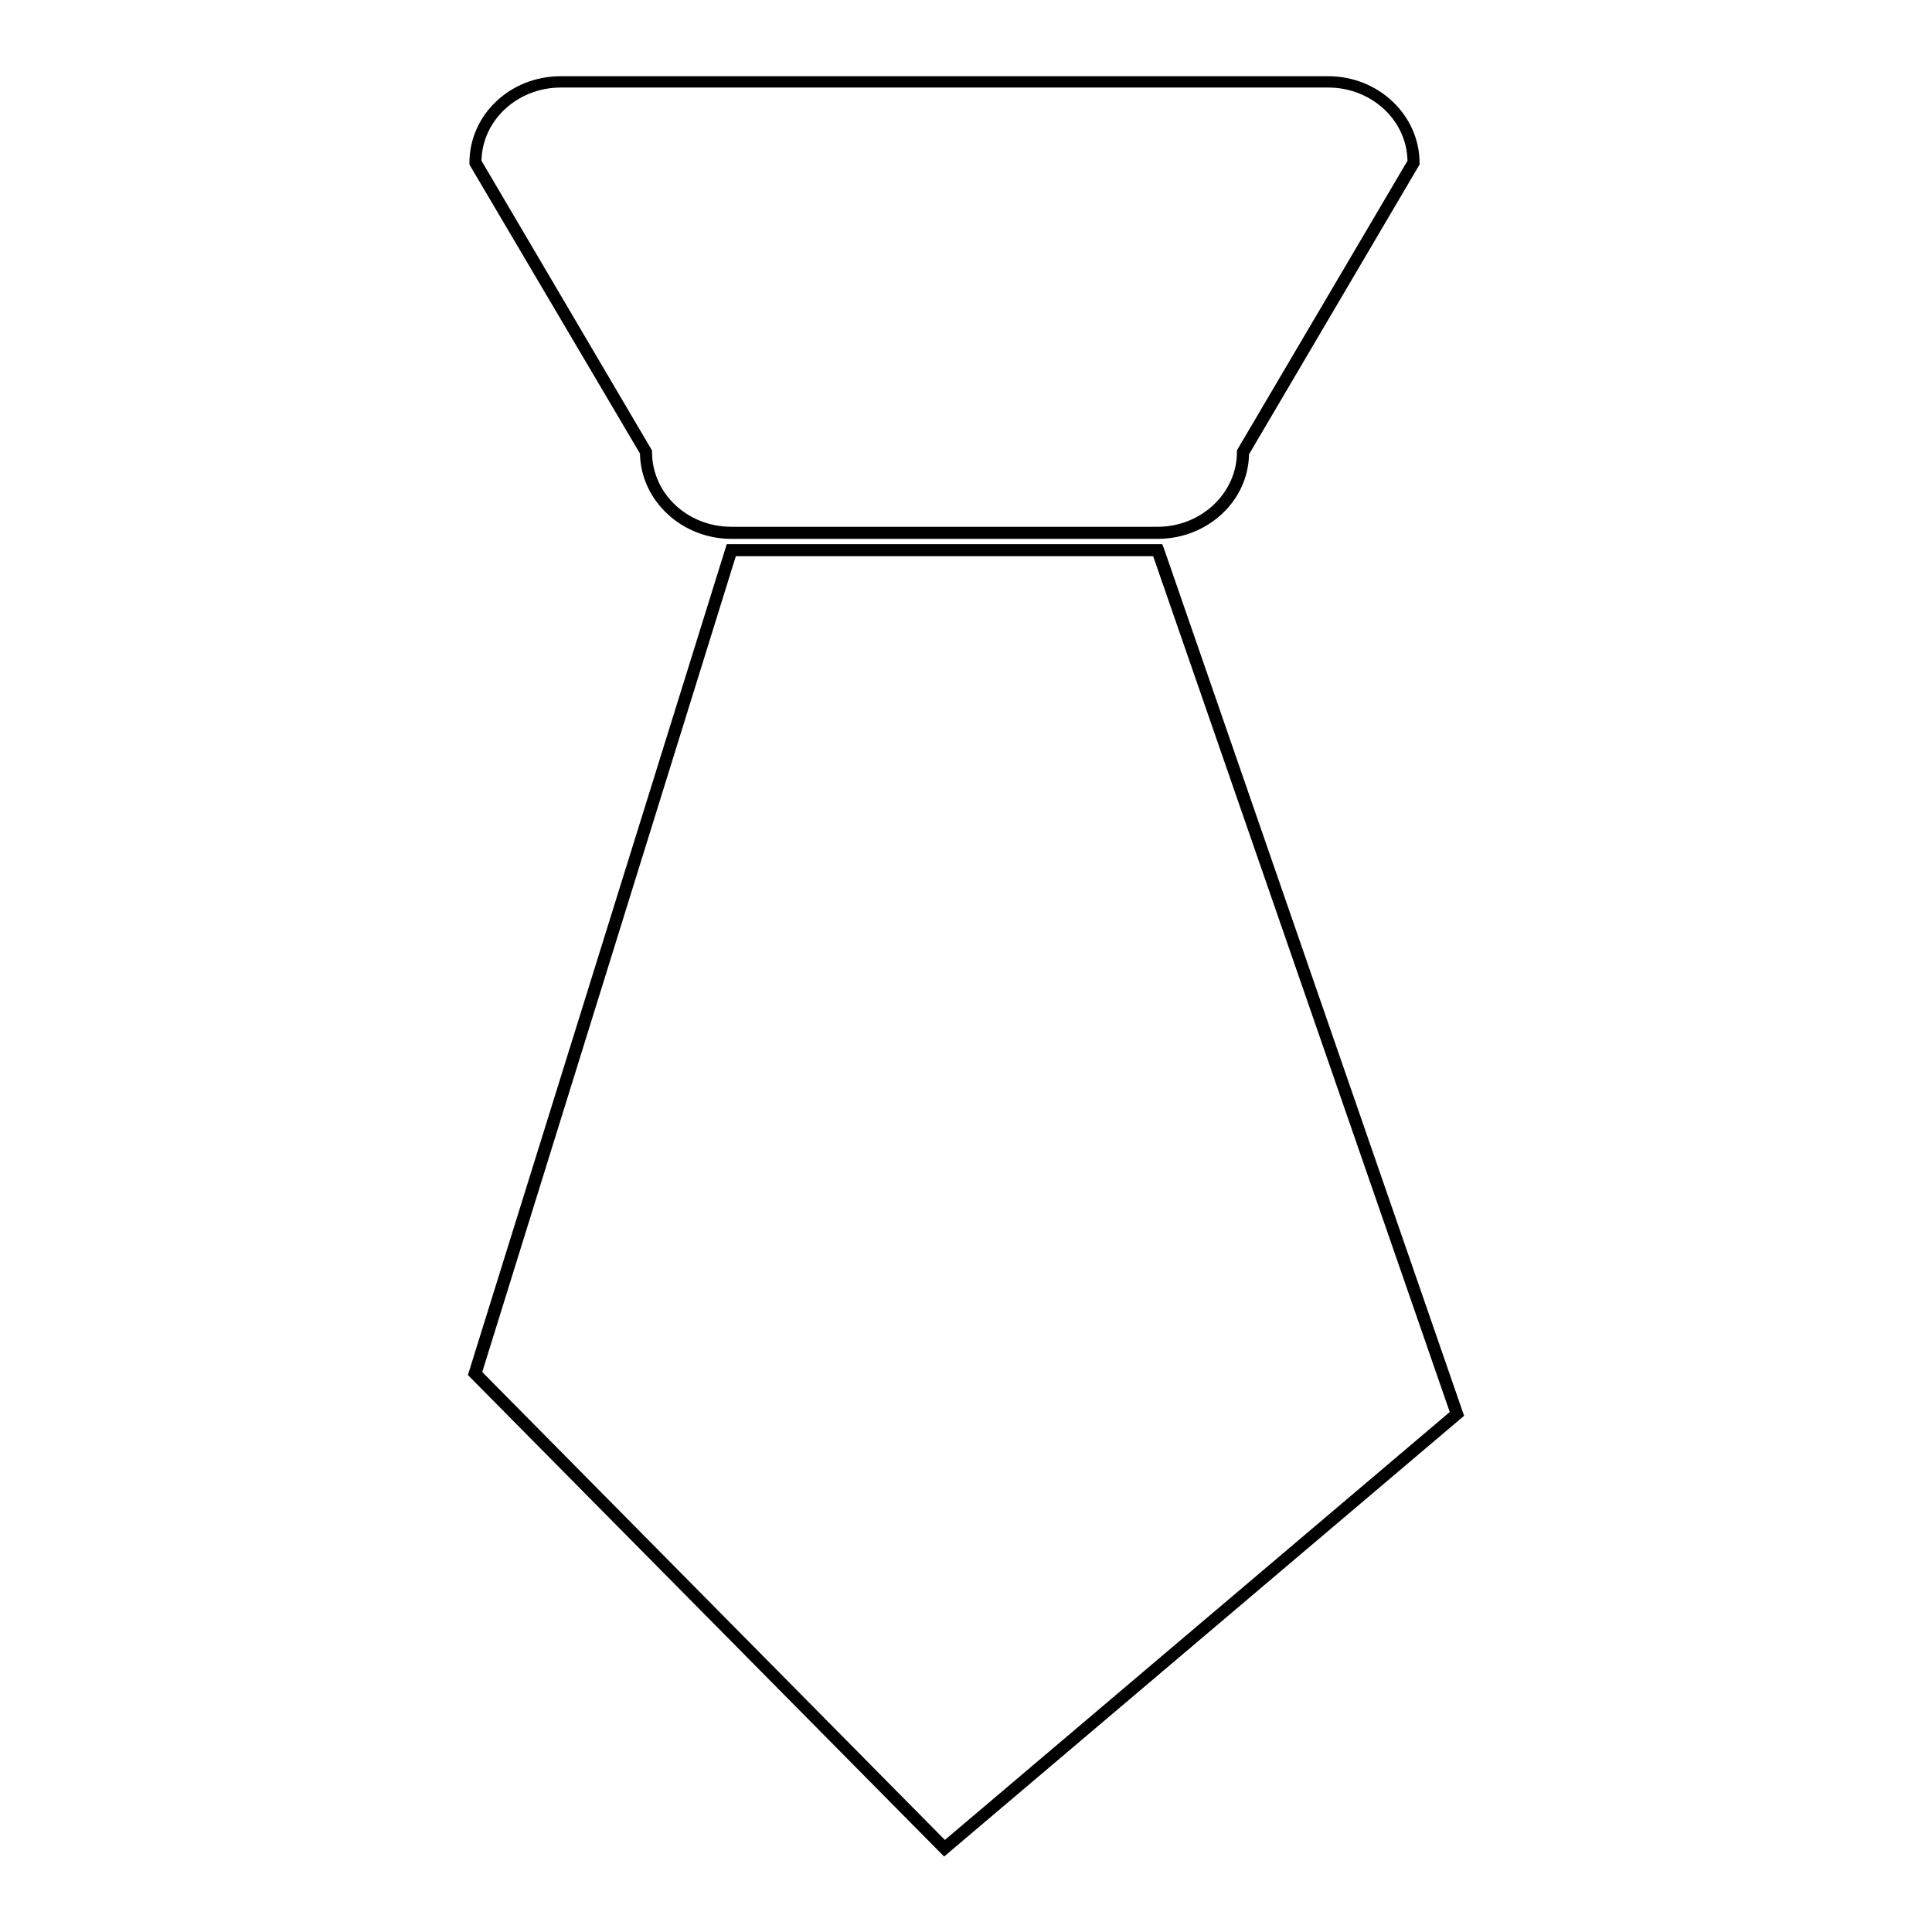 <?xml version="1.0" encoding="utf-8"?>
<!-- Svg Vector Icons : http://www.onlinewebfonts.com/icon -->
<!DOCTYPE svg PUBLIC "-//W3C//DTD SVG 1.1//EN" "http://www.w3.org/Graphics/SVG/1.1/DTD/svg11.dtd">
<svg version="1.1" xmlns="http://www.w3.org/2000/svg" xmlns:xlink="http://www.w3.org/1999/xlink" x="0px" y="0px" viewBox="0 0 256 256" enable-background="new 0 0 256 256" xml:space="preserve">
<g> <path fill="#000000" d="M125.1,246L62,182.2L96.3,72.1H154l0.2,0.5l39.8,115L125.1,246z M63.9,181.8l61.3,62l66.9-56.7L152.8,73.7 H97.5L63.9,181.8z M153.4,71.4H96.9c-6.6,0-12-5.1-12.1-11.3L62.2,21.8v-0.2c0-6.4,5.4-11.5,12.1-11.5H176 c6.7,0,12.1,5.2,12.1,11.5v0.2l-22.6,38.4C165.4,66.4,160,71.4,153.4,71.4z M63.8,21.3l22.6,38.4v0.2c0,5.5,4.7,9.9,10.5,9.9h56.5 c5.8,0,10.5-4.5,10.5-9.9v-0.2l0.1-0.2l22.5-38.2c-0.1-5.4-4.8-9.7-10.5-9.7H74.3C68.6,11.6,63.9,15.9,63.8,21.3z"/></g>
</svg>